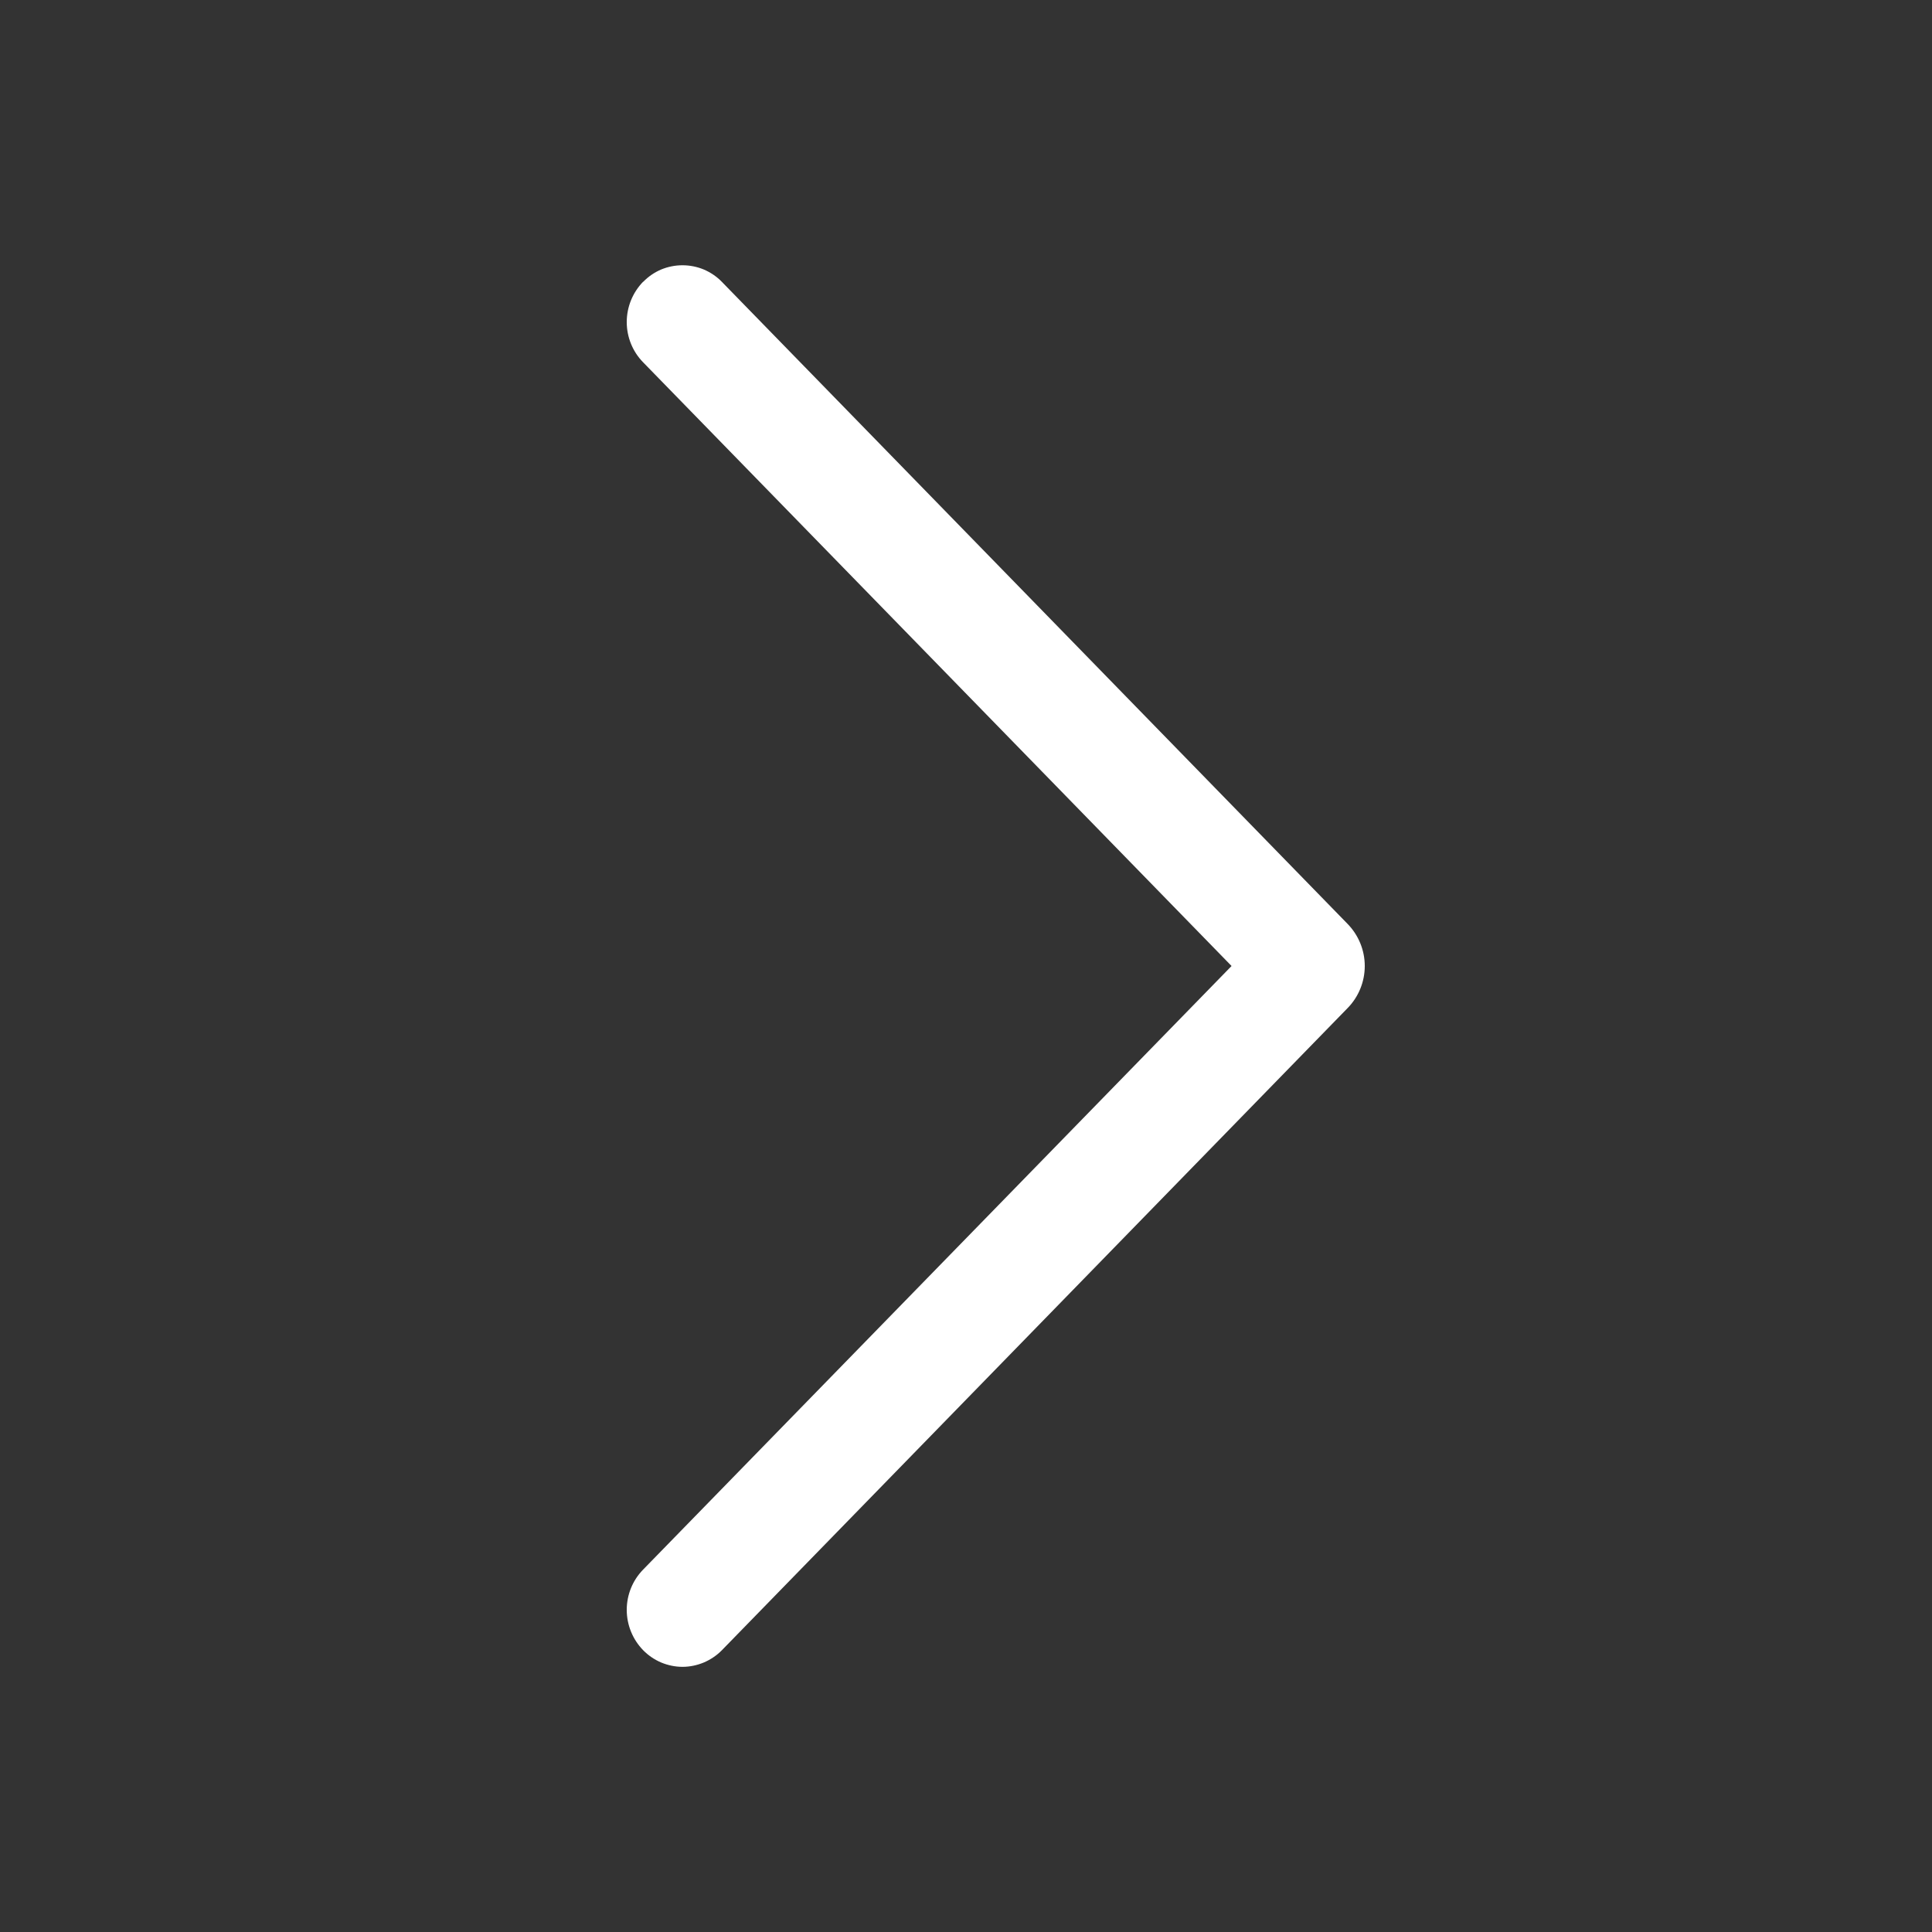 <svg width="20" height="20" viewBox="0 0 20 20" fill="none" xmlns="http://www.w3.org/2000/svg">
<rect x="0" y="0" width="20" height="20" fill="#333333" stroke="none"/>
<path d="M6.658 2.916C6.549 3.028 6.488 3.178 6.488 3.334C6.488 3.49 6.549 3.64 6.658 3.751L12.749 10L6.658 16.248C6.549 16.359 6.488 16.509 6.488 16.665C6.488 16.821 6.549 16.971 6.658 17.083C6.711 17.137 6.774 17.18 6.844 17.21C6.914 17.239 6.989 17.255 7.065 17.255C7.141 17.255 7.216 17.239 7.286 17.21C7.356 17.18 7.42 17.137 7.473 17.083L13.95 10.436C14.064 10.32 14.128 10.163 14.128 10C14.128 9.837 14.064 9.681 13.95 9.564L7.473 2.918C7.42 2.863 7.356 2.82 7.286 2.79C7.216 2.761 7.141 2.746 7.065 2.746C6.989 2.746 6.914 2.761 6.844 2.79C6.774 2.82 6.711 2.863 6.658 2.918V2.916Z" fill="white"/>
</svg>
